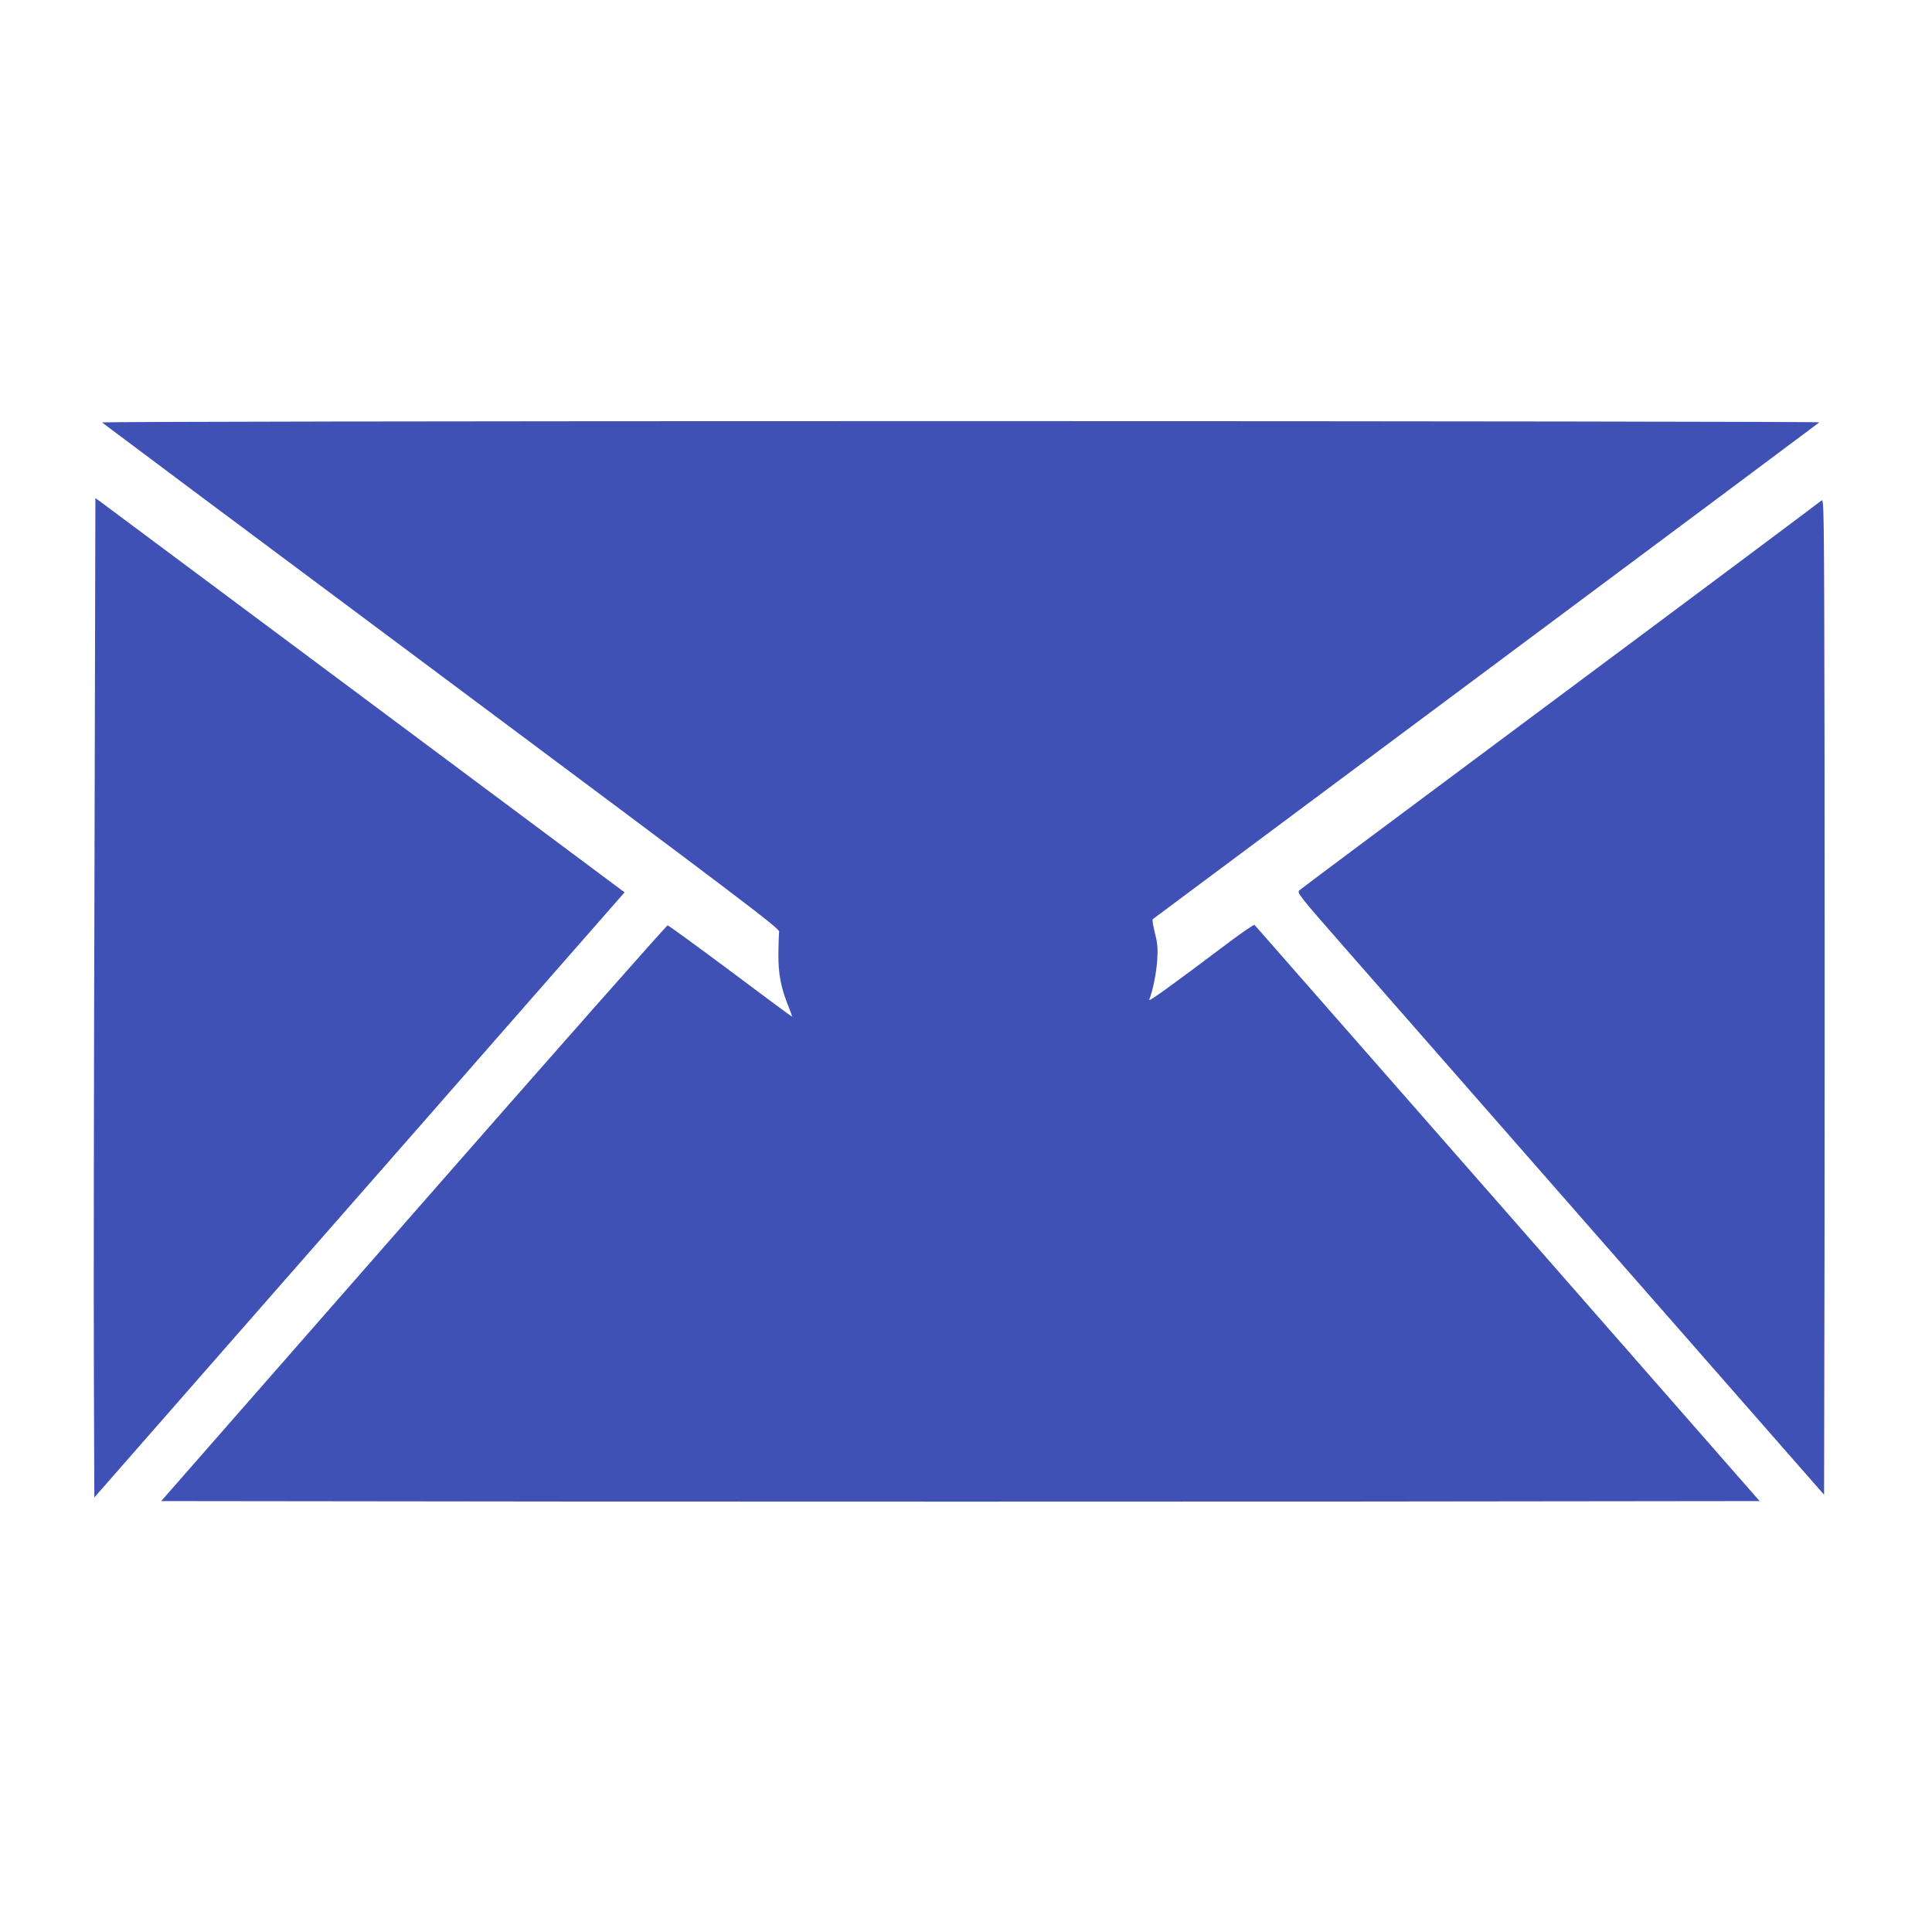 <?xml version="1.0" standalone="no"?>
<!DOCTYPE svg PUBLIC "-//W3C//DTD SVG 20010904//EN"
 "http://www.w3.org/TR/2001/REC-SVG-20010904/DTD/svg10.dtd">
<svg version="1.0" xmlns="http://www.w3.org/2000/svg"
 width="1280pt" height="1280pt" viewBox="0 0 1280 1280"
 preserveAspectRatio="xMidYMid meet">
<g transform="translate(0,1280) scale(0.1,-0.1)"
fill="#3f51b5" stroke="none">
<path d="M676 10001 c5 -5 1017 -761 2249 -1679 1975 -1473 2240 -1673 2237
-1694 -2 -12 -4 -79 -5 -148 -1 -134 17 -226 69 -354 13 -32 23 -60 21 -61 -1
-2 -184 134 -407 301 -223 166 -410 303 -417 303 -6 1 -764 -857 -1683 -1906
l-1672 -1908 2652 -3 c1458 -1 3841 -1 5295 0 l2643 3 -1669 1905 c-919 1048
-1673 1908 -1677 1912 -4 4 -79 -47 -167 -113 -392 -295 -537 -400 -531 -382
24 59 48 181 53 263 5 78 2 111 -16 180 -11 46 -18 87 -14 90 5 4 998 744
2208 1645 1210 901 2204 1642 2209 1647 6 4 -2555 8 -5689 8 -3522 0 -5695 -4
-5689 -9z"/>
<path d="M626 7018 c-4 -1366 -6 -2856 -4 -3311 l3 -828 1146 1308 c631 719
1421 1621 1757 2005 l610 696 -1721 1283 c-947 705 -1736 1293 -1753 1306
l-32 23 -6 -2482z"/>
<path d="M12065 9482 c-11 -10 -789 -592 -1730 -1292 -940 -700 -1718 -1280
-1727 -1289 -16 -15 2 -39 290 -367 169 -193 955 -1090 1747 -1994 l1440
-1643 3 1652 c1 908 1 2394 0 3301 -3 1650 -3 1651 -23 1632z"/>
</g>
</svg>
